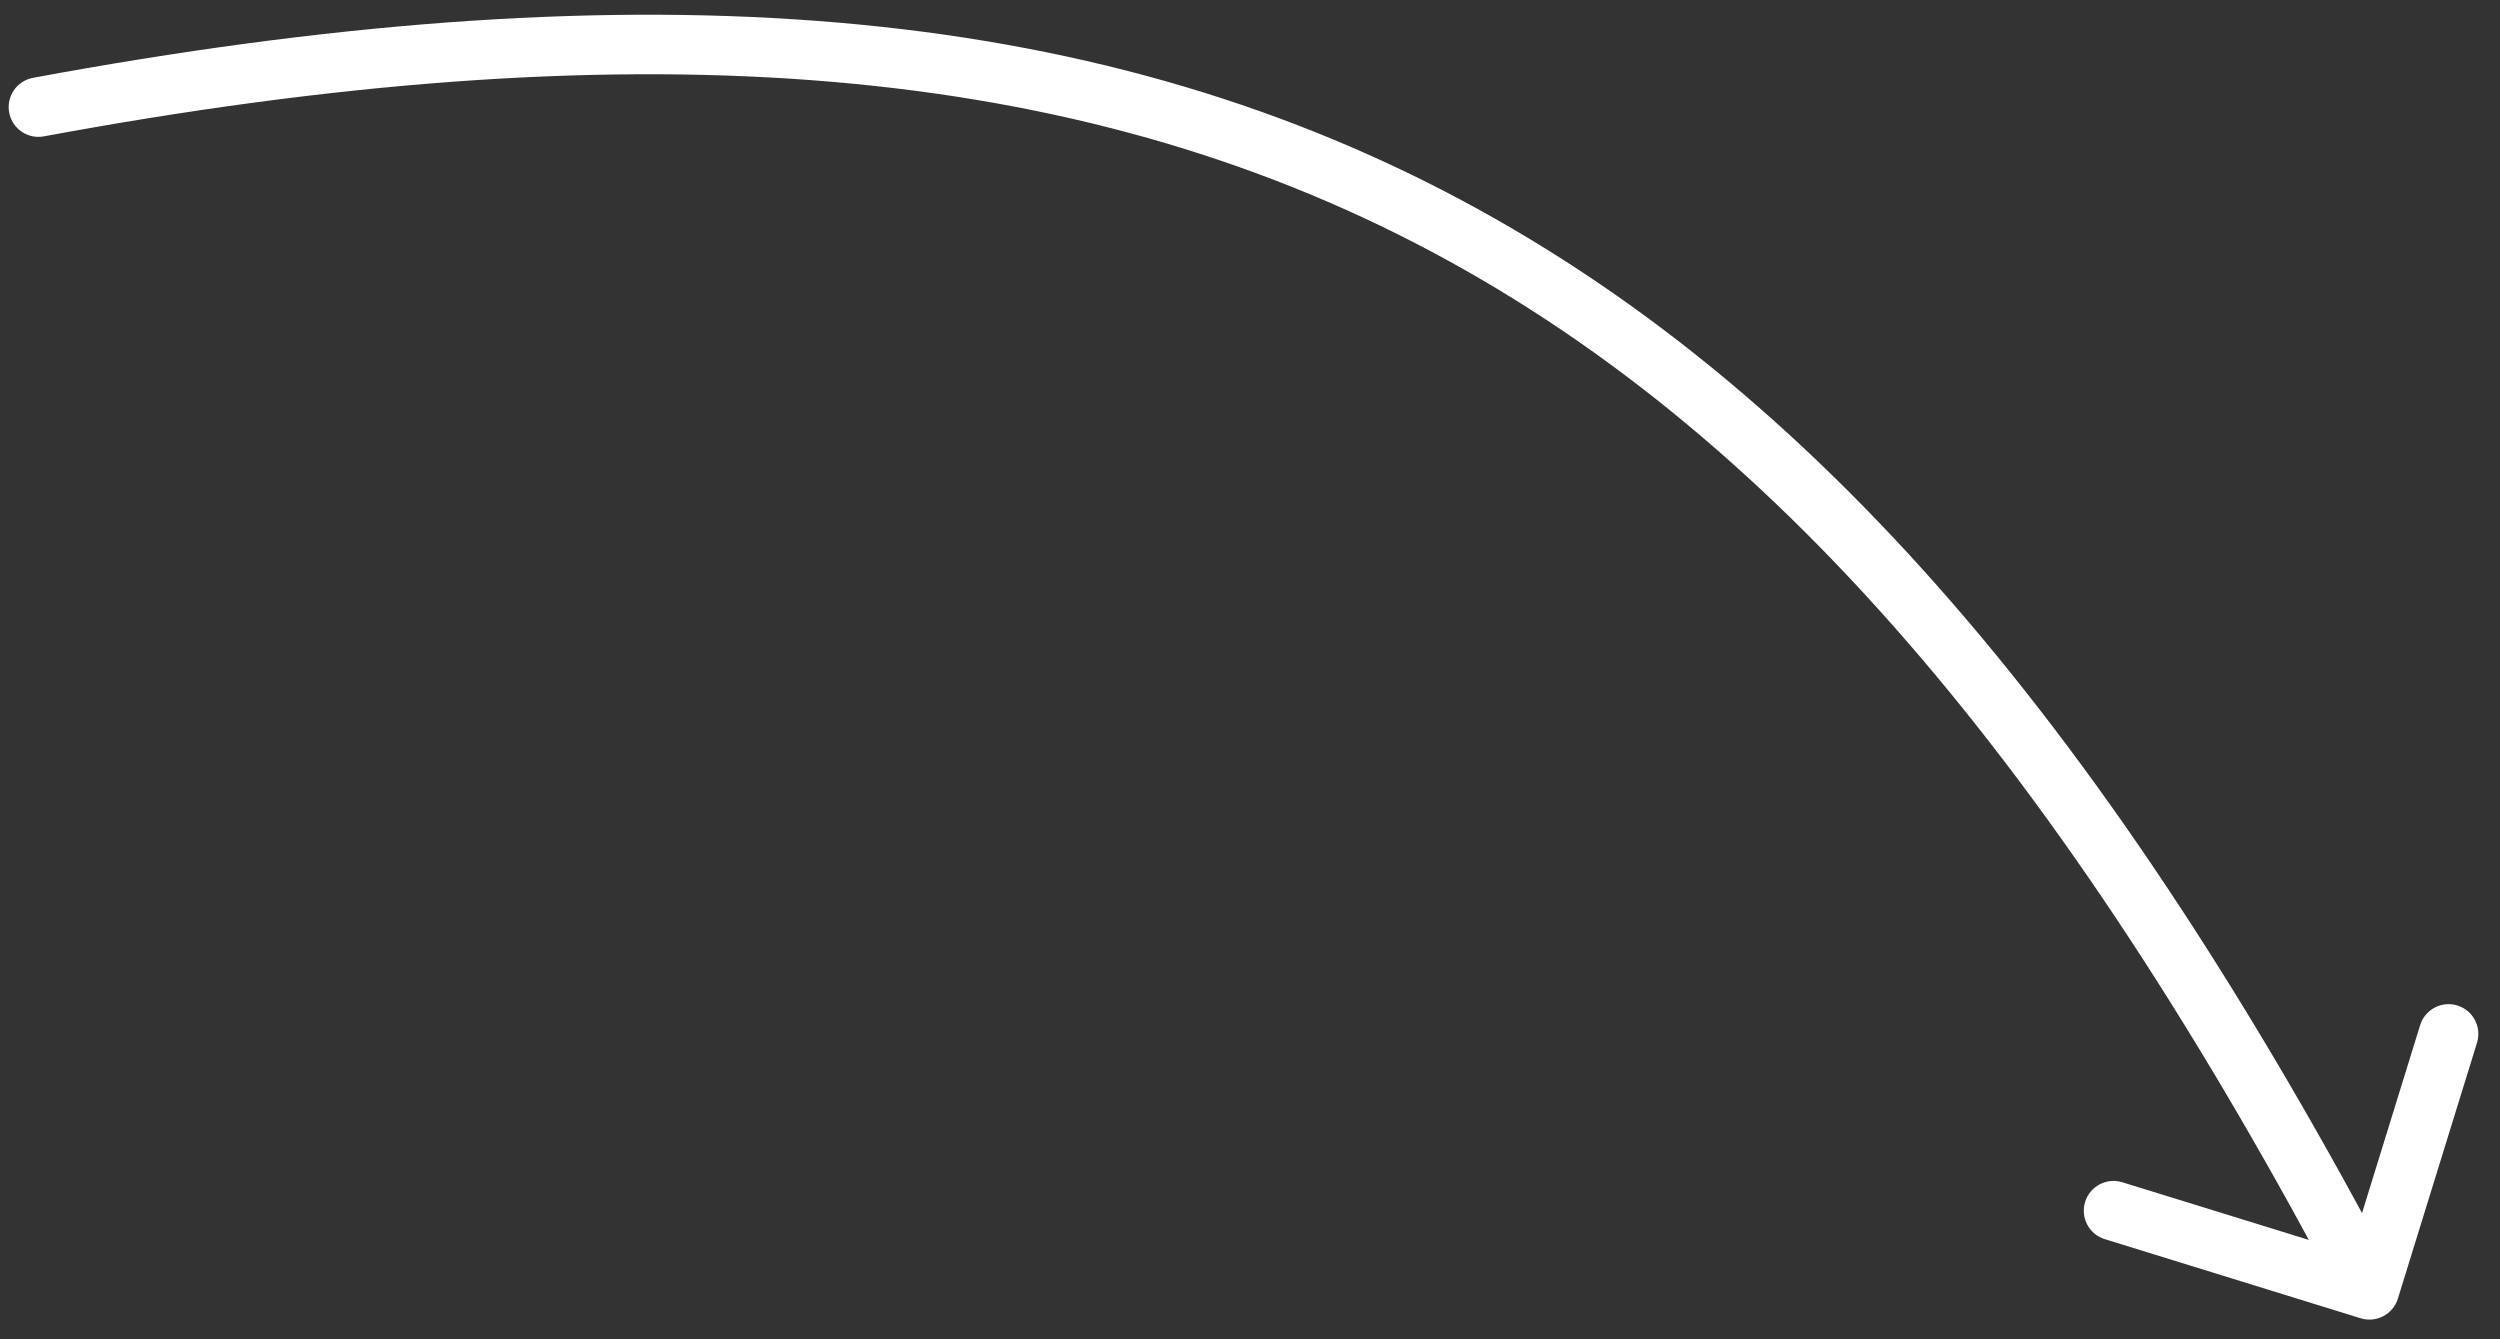 <?xml version="1.0" encoding="UTF-8"?> <svg xmlns="http://www.w3.org/2000/svg" width="84" height="45" viewBox="0 0 84 45" fill="none"><rect x="0" y="0" width="84" height="45" fill="#333333" stroke="none"/> <path d="M1.473 4.582C0.93 4.682 0.408 4.324 0.308 3.781C0.207 3.238 0.566 2.716 1.109 2.615L1.473 4.582ZM80.569 43.633C80.406 44.161 79.846 44.457 79.318 44.294L70.72 41.635C70.192 41.472 69.897 40.912 70.06 40.384C70.223 39.856 70.783 39.561 71.311 39.724L78.954 42.087L81.317 34.444C81.48 33.917 82.04 33.621 82.567 33.784C83.095 33.947 83.391 34.508 83.228 35.035L80.569 43.633ZM1.109 2.615C20.755 -1.026 35.847 -0.107 48.45 6.382C61.04 12.865 70.974 24.821 80.498 42.871L78.729 43.805C69.284 25.905 59.594 14.37 47.534 8.16C35.485 1.956 20.901 0.981 1.473 4.582L1.109 2.615Z" fill="white"></path> </svg> 
